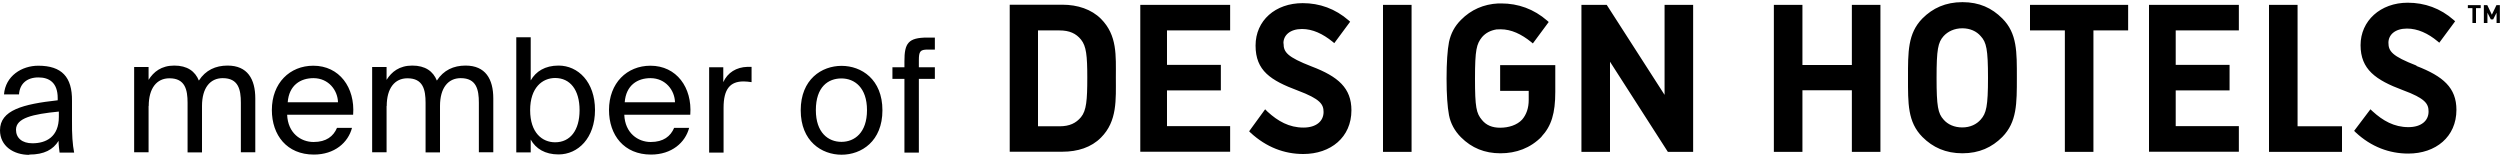 <?xml version="1.0" encoding="UTF-8"?>
<svg id="Ebene_1" xmlns="http://www.w3.org/2000/svg" width="175" height="11" version="1.1" viewBox="0 0 175 11">
  <!-- Generator: Adobe Illustrator 29.4.0, SVG Export Plug-In . SVG Version: 2.1.0 Build 152)  -->
  <path d="M174.99,1.61V.36h-.24l-.32.67-.32-.67h-.24v1.25h.25v-.72l.24.47h.16l.24-.47v.72h.25-.01ZM173.65.57v-.21h-.9v.21h.32v1.04h.25V.57h.32ZM169.16,4.62c1.86.72,2.79,1.52,2.79,3.07,0,1.89-1.45,3.06-3.37,3.06-1.31,0-2.59-.46-3.69-1.49l-.1-.1,1.14-1.51.15.14c.72.66,1.51,1.11,2.51,1.11.9,0,1.41-.45,1.41-1.09,0-.54-.22-.92-1.8-1.5-1.9-.71-2.96-1.45-2.96-3.15s1.39-2.97,3.3-2.97c1.19,0,2.29.39,3.22,1.21l.1.09-1.11,1.5-.12-.1c-.66-.55-1.39-.89-2.14-.89-.84,0-1.3.44-1.3.99,0,.6.26.94,1.96,1.6M158.84,10.63h5.1v-1.79h-3.11V.34h-2v10.29h.01ZM150.43.34h6.29v1.79h-4.42v2.41h3.77v1.79h-3.77v2.5h4.42v1.79h-6.29V.34ZM146.55,2.13h2.42V.34h-6.87v1.79h2.44v8.5h2V2.13h.01ZM138.65,2.53c-.29-.34-.74-.55-1.29-.55s-1.01.22-1.31.55c-.39.44-.49.92-.49,2.92s.1,2.49.49,2.92c.29.34.75.55,1.31.55s1-.22,1.29-.55c.39-.44.51-.92.51-2.92s-.11-2.49-.51-2.92M137.37,10.73c-1.17,0-2.07-.41-2.8-1.14-1.04-1.05-1.01-2.35-1.01-4.15s-.02-3.1,1.01-4.15c.72-.72,1.62-1.14,2.8-1.14s2.06.41,2.79,1.14c1.05,1.05,1.02,2.35,1.02,4.15s.01,3.1-1.02,4.15c-.72.72-1.61,1.14-2.79,1.14M129.63,10.63h2V.34h-2v4.21h-3.46V.34h-2v10.29h2v-4.31h3.46v4.31ZM112.7,4.32v6.31h-2V.34h1.77l4.05,6.3V.34h2v10.29h-1.77s-4.05-6.31-4.05-6.31ZM107.9,9.57c.7-.75.97-1.64.97-3.14v-1.87h-3.86v1.8h2v.64c0,.56-.16,1.02-.46,1.37-.36.39-.95.57-1.54.57-.55,0-.97-.17-1.27-.54-.4-.47-.49-.89-.49-2.91s.11-2.41.49-2.89c.26-.3.6-.47,1.01-.54.09,0,.19-.01.29-.01.75,0,1.46.34,2.14.89l.12.1,1.11-1.5-.1-.09c-.94-.82-2.04-1.21-3.22-1.21h-.21c-1.02.05-1.91.44-2.61,1.15-.45.45-.71.95-.84,1.55-.11.57-.17,1.44-.17,2.56s.06,1.97.17,2.56c.11.57.39,1.1.84,1.55.75.75,1.66,1.12,2.76,1.12s2.1-.36,2.89-1.17M96.81.34h2v10.29h-2V.34ZM89.84,3.02c0-.55.46-.99,1.3-.99.75,0,1.46.34,2.14.89l.12.1,1.11-1.5-.1-.09c-.94-.82-2.04-1.21-3.22-1.21-1.91,0-3.3,1.21-3.3,2.97s1.06,2.44,2.96,3.15c1.57.59,1.8.96,1.8,1.5,0,.64-.51,1.09-1.41,1.09-1,0-1.79-.45-2.51-1.11l-.17-.17-1.12,1.54.1.1c1.11,1.02,2.37,1.49,3.69,1.49,1.92,0,3.37-1.17,3.37-3.06,0-1.55-.92-2.36-2.79-3.07-1.7-.66-1.96-1-1.96-1.6M79.82.34h6.29v1.79h-4.42v2.41h3.77v1.79h-3.77v2.5h4.42v1.79h-6.29V.34ZM76.11,5.44c0,1.56-.06,2.3-.44,2.76-.35.42-.8.64-1.5.64h-1.51V2.13h1.51c.69,0,1.15.21,1.5.64.37.46.44,1.11.44,2.67M78.11,5.44c0-1.55.11-2.96-1.04-4.12-.67-.67-1.64-.99-2.7-.99h-3.69v10.29h3.69c1.06,0,2.02-.3,2.7-.99,1.15-1.15,1.04-2.66,1.04-4.21"/>
  <path d="M63.31,4.71h-.84v.81h.84v5.16h1.01v-5.16h1.12v-.81h-1.12v-.49c0-.62.09-.75.62-.75h.5v-.84h-.52c-1.35,0-1.61.4-1.61,1.65v.44h0ZM58.91,4.61c-1.39,0-2.86.94-2.86,3.11s1.47,3.11,2.86,3.11,2.86-.94,2.86-3.11-1.47-3.11-2.86-3.11M57.11,7.71c0-1.64.87-2.22,1.79-2.22s1.79.64,1.79,2.22-.87,2.22-1.79,2.22-1.79-.64-1.79-2.22M52.62,4.68h-.3c-.77.02-1.39.4-1.69,1.07v-1.04h-.99v5.97h1.01v-3.14c0-1.31.46-1.84,1.4-1.84.16,0,.35.02.56.05v-1.07h0ZM45.53,5.47c1.06,0,1.7.85,1.72,1.69h-3.52c.09-1.2.9-1.69,1.8-1.69M48.32,8.02c.14-1.89-.96-3.42-2.79-3.42-1.64,0-2.9,1.21-2.9,3.1,0,1.76,1.05,3.12,2.94,3.12,1.45,0,2.4-.84,2.67-1.87h-1.05c-.25.59-.75.99-1.64.99s-1.8-.62-1.85-1.91h4.61ZM36.14,2.62v8.05h1.01v-.9c.36.64,1,1.04,1.95,1.04,1.36,0,2.55-1.14,2.55-3.11s-1.19-3.11-2.55-3.11c-.95,0-1.59.41-1.95,1.04v-3.02h-1.01v.02ZM37.11,7.71c0-1.57.85-2.25,1.75-2.25,1.04,0,1.71.82,1.71,2.25s-.67,2.25-1.71,2.25c-.9,0-1.75-.66-1.75-2.25M27.07,7.43c0-1.27.57-1.95,1.45-1.95,1.1,0,1.27.8,1.27,1.72v3.47h1.01v-3.25c0-1.27.57-1.95,1.45-1.95,1.1,0,1.27.8,1.27,1.72v3.47h1.01v-3.77c0-1.36-.55-2.3-1.94-2.3-.84,0-1.54.32-2.01,1.05-.26-.65-.81-1.05-1.72-1.05s-1.45.44-1.8,1v-.9h-1.01v5.97h1.01v-3.25ZM21.94,5.47c1.06,0,1.7.85,1.72,1.69h-3.52c.09-1.2.9-1.69,1.8-1.69M24.72,8.02c.14-1.89-.96-3.42-2.79-3.42-1.64,0-2.9,1.21-2.9,3.1,0,1.76,1.05,3.12,2.94,3.12,1.45,0,2.4-.84,2.67-1.87h-1.05c-.25.59-.75.99-1.64.99s-1.8-.62-1.85-1.91h4.61ZM10.41,7.43c0-1.27.57-1.95,1.45-1.95,1.1,0,1.27.8,1.27,1.72v3.47h1.01v-3.25c0-1.27.57-1.95,1.45-1.95,1.1,0,1.27.8,1.27,1.72v3.47h1.01v-3.77c0-1.36-.55-2.3-1.94-2.3-.84,0-1.54.32-2.01,1.05-.26-.65-.81-1.05-1.72-1.05s-1.45.44-1.8,1v-.9h-1.01v5.97h1.01v-3.25ZM2.05,10.82c1.05,0,1.67-.35,2.05-.96,0,.35.05.6.07.82h1.02c-.11-.56-.16-1.25-.15-2.25v-1.37c.02-1.67-.72-2.46-2.36-2.46-1.16,0-2.3.72-2.4,2.01h1.05c.05-.74.54-1.19,1.36-1.19.75,0,1.35.36,1.35,1.45v.15C1.6,7.29,0,7.71,0,9.12,0,10.22.94,10.84,2.05,10.84M4.12,8.18c0,1.41-.9,1.85-1.85,1.85-.72,0-1.15-.37-1.15-.95,0-.82,1.16-1.09,3-1.27v.37"/>
</svg>